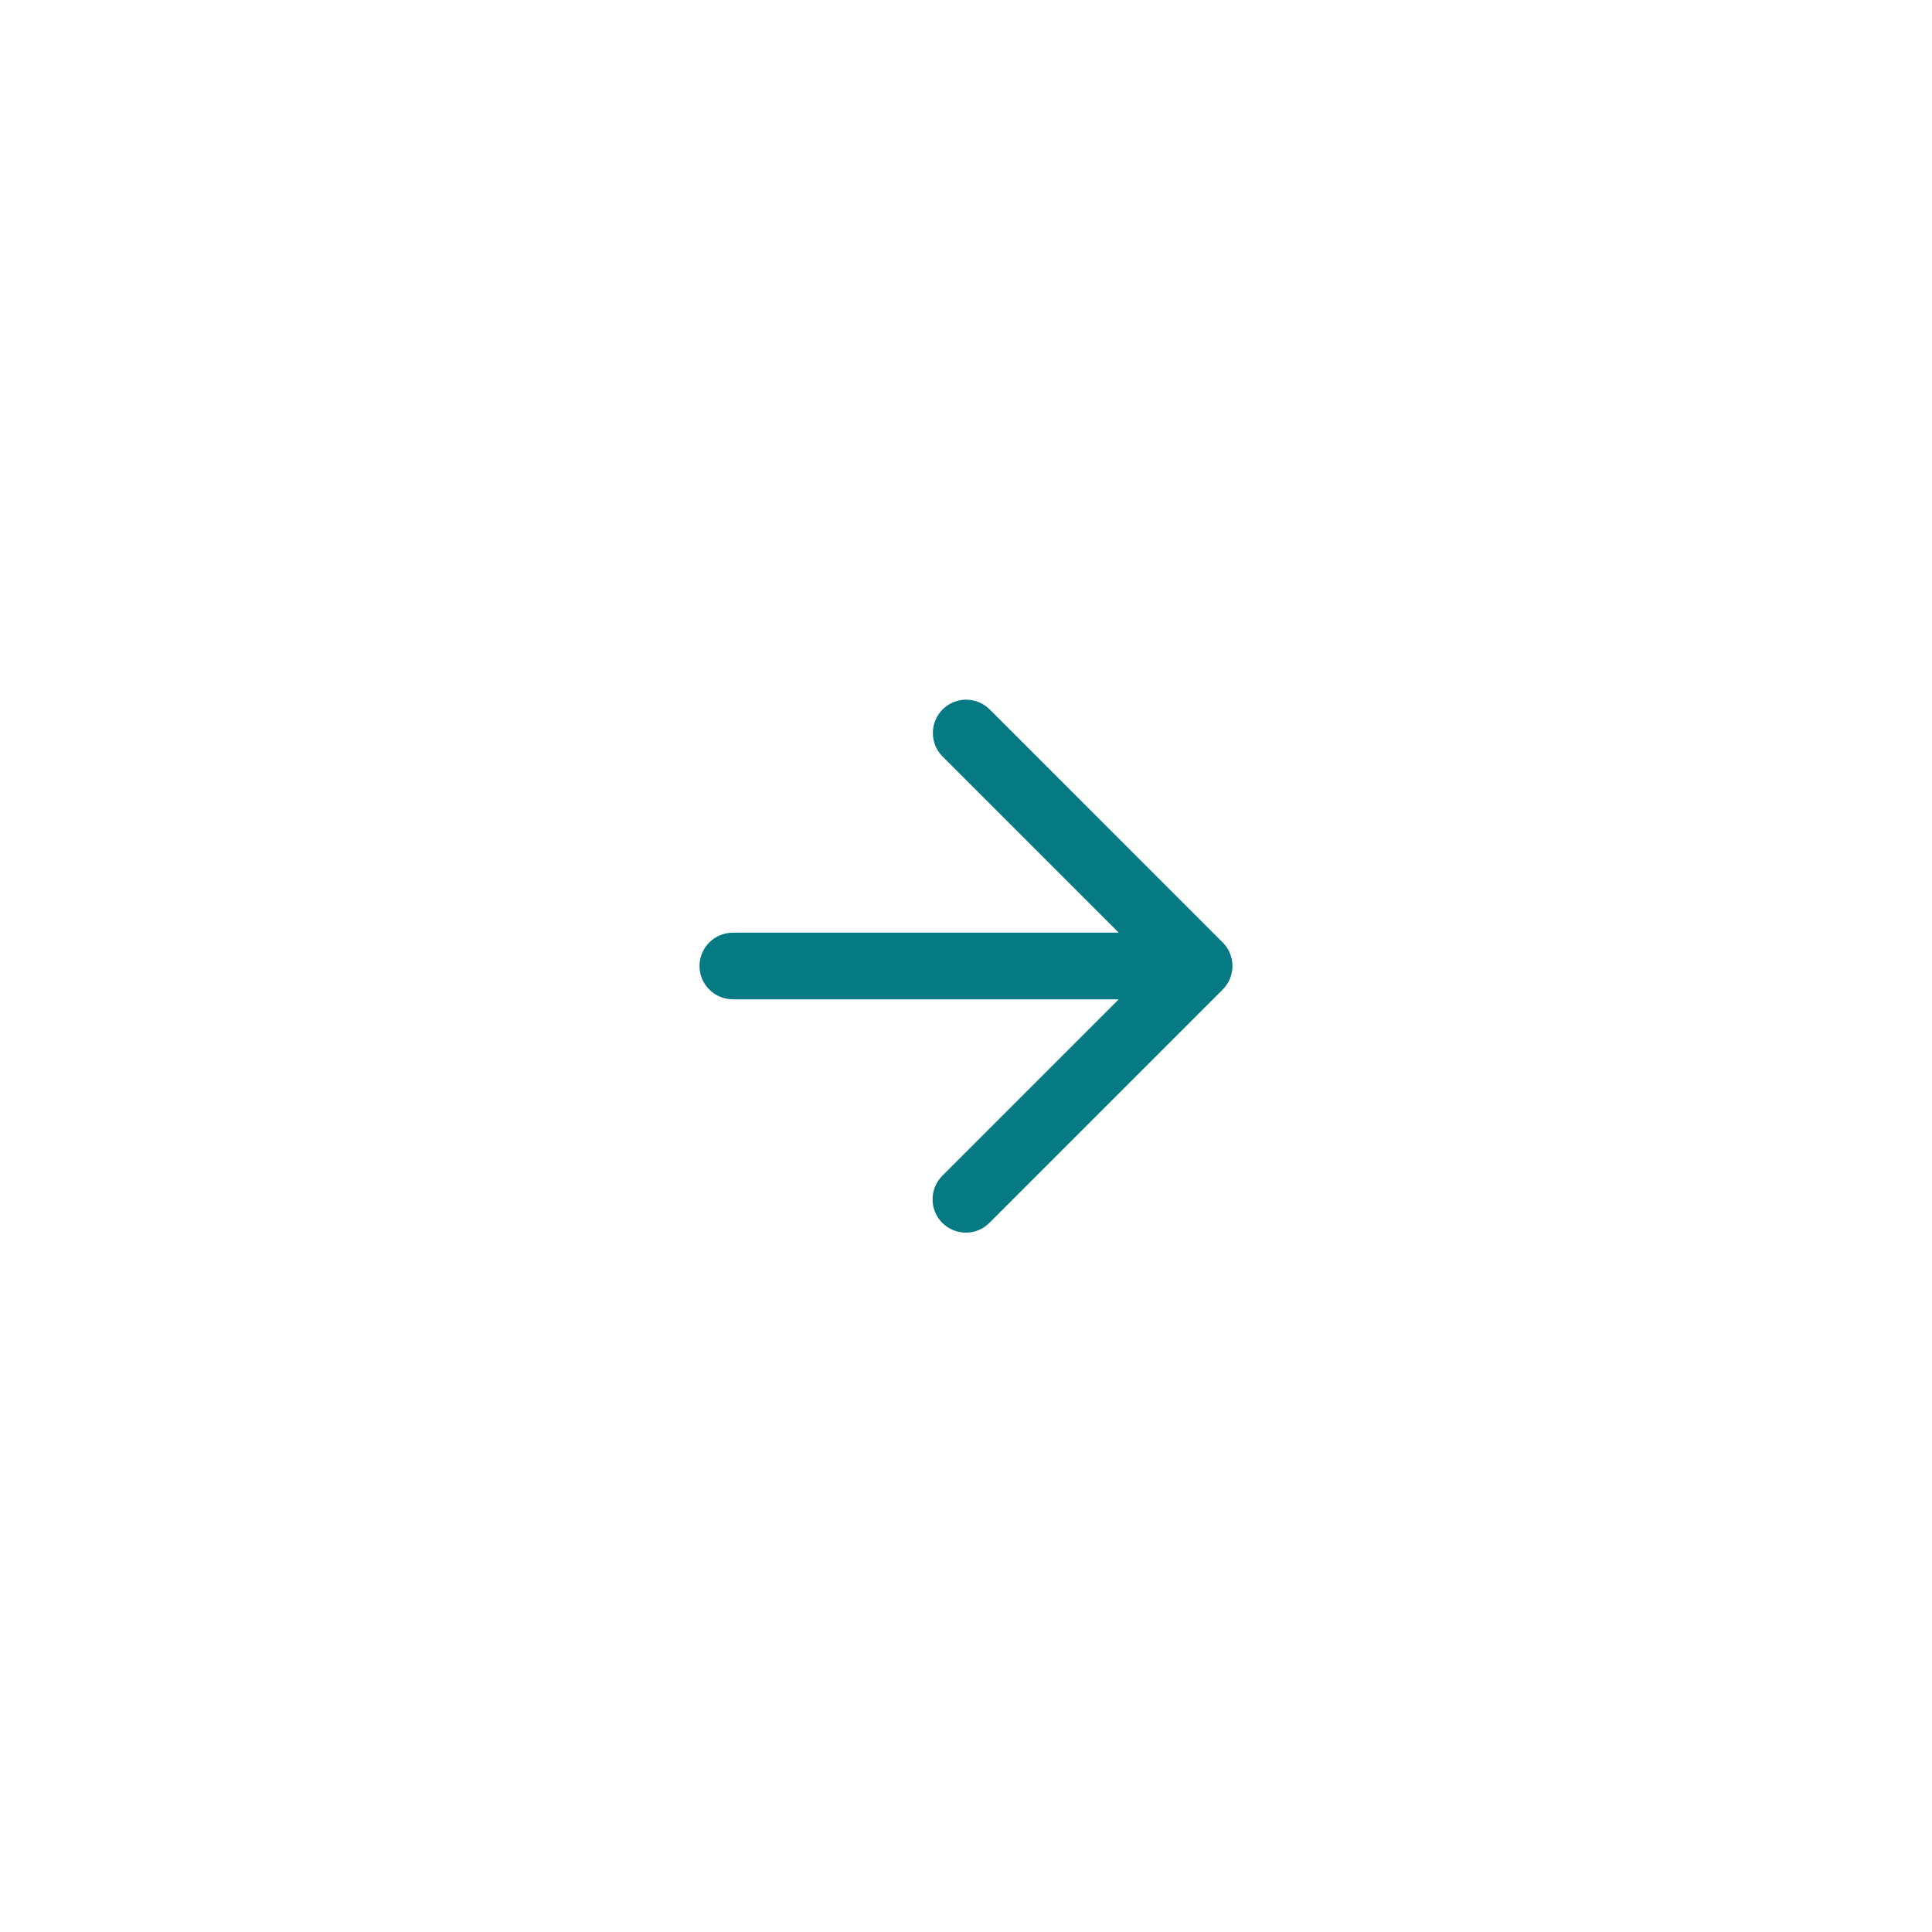 <?xml version="1.0" encoding="UTF-8"?> <svg xmlns="http://www.w3.org/2000/svg" width="58" height="58" viewBox="0 0 58 58" fill="none"><g filter="url(#filter0_d_354_294)"><circle cx="29" cy="25" r="24" fill="white"></circle><path d="M36.923 25.382C36.998 25.2 37.018 24.999 36.979 24.805C36.941 24.611 36.846 24.433 36.706 24.293L29.707 17.293C29.519 17.108 29.265 17.004 29.001 17.005C28.737 17.006 28.484 17.111 28.297 17.298C28.111 17.485 28.005 17.738 28.005 18.002C28.004 18.266 28.107 18.519 28.293 18.707L33.586 24H22C21.735 24 21.48 24.106 21.293 24.293C21.105 24.481 21 24.735 21 25C21 25.266 21.105 25.52 21.293 25.707C21.48 25.895 21.735 26 22 26H33.586L28.293 31.293C28.199 31.386 28.125 31.496 28.074 31.618C28.023 31.739 27.996 31.87 27.996 32.002C27.995 32.133 28.021 32.264 28.071 32.386C28.121 32.508 28.195 32.619 28.288 32.712C28.382 32.805 28.492 32.879 28.614 32.929C28.736 32.979 28.867 33.005 28.999 33.005C29.131 33.004 29.261 32.978 29.383 32.927C29.504 32.876 29.614 32.801 29.707 32.707L36.706 25.708C36.799 25.615 36.873 25.504 36.923 25.382V25.382Z" fill="#067A82"></path></g><defs><filter id="filter0_d_354_294" x="0.1" y="0.1" width="57.8" height="57.8" filterUnits="userSpaceOnUse" color-interpolation-filters="sRGB"><feFlood flood-opacity="0" result="BackgroundImageFix"></feFlood><feColorMatrix in="SourceAlpha" type="matrix" values="0 0 0 0 0 0 0 0 0 0 0 0 0 0 0 0 0 0 127 0" result="hardAlpha"></feColorMatrix><feOffset dy="4"></feOffset><feGaussianBlur stdDeviation="2.45"></feGaussianBlur><feComposite in2="hardAlpha" operator="out"></feComposite><feColorMatrix type="matrix" values="0 0 0 0 0 0 0 0 0 0 0 0 0 0 0 0 0 0 0.52 0"></feColorMatrix><feBlend mode="normal" in2="BackgroundImageFix" result="effect1_dropShadow_354_294"></feBlend><feBlend mode="normal" in="SourceGraphic" in2="effect1_dropShadow_354_294" result="shape"></feBlend></filter></defs></svg> 